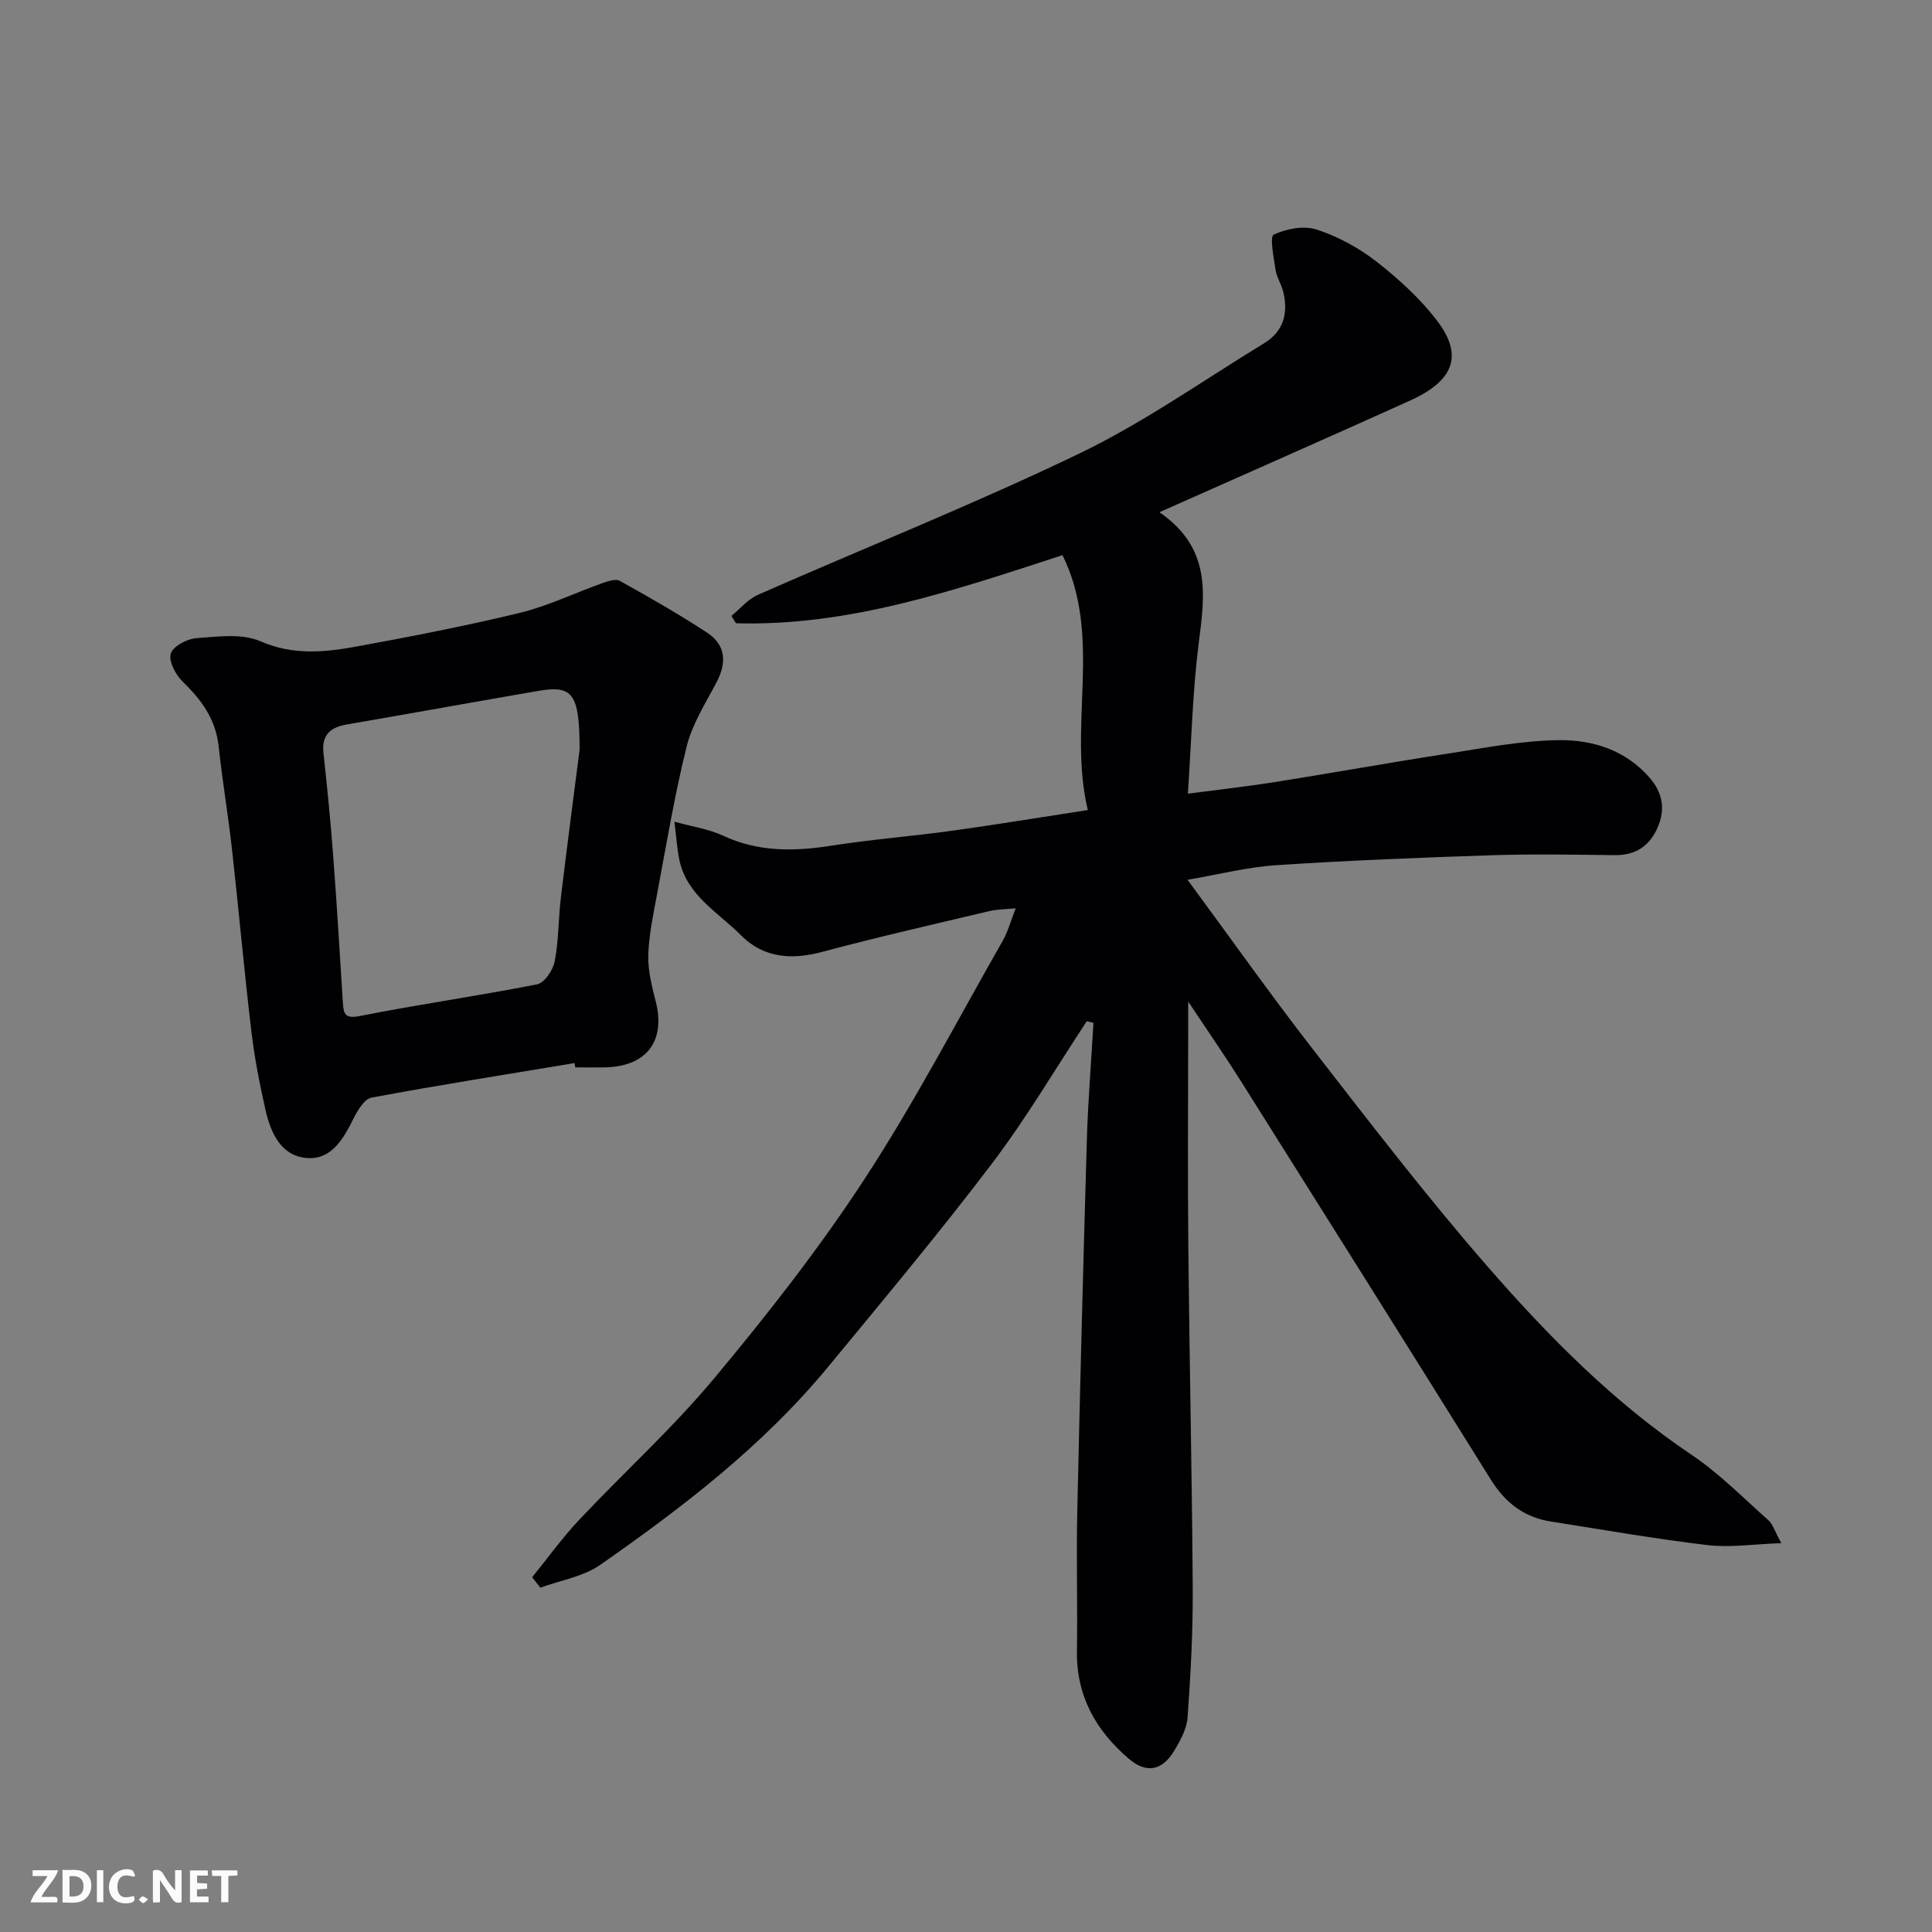 <svg enable-background="new 0 0 400 400" viewBox="0 0 400 400" xmlns="http://www.w3.org/2000/svg"><rect x="0" y="0" width="400" height="400" fill="#808080" stroke="none"/><path d="m110.18 326.55c3.23-3.98 6.23-8.16 9.73-11.88 9.26-9.84 19.35-18.98 27.98-29.33 10.98-13.17 21.64-26.76 31.01-41.09 10.43-15.95 19.27-32.94 28.73-49.52 1.03-1.81 1.57-3.9 2.66-6.67-2.15.21-3.84.19-5.44.57-11.56 2.75-23.15 5.37-34.62 8.45-6.38 1.72-12.19 1.23-16.82-3.44-4.68-4.72-11.1-8.18-12.71-15.41-.53-2.37-.65-4.83-1.07-8.11 3.81 1.06 7.15 1.53 10.06 2.89 7.35 3.44 14.82 3.28 22.59 2.06 8.25-1.3 16.6-1.93 24.87-3.08 9.2-1.27 18.36-2.79 28.07-4.28-4.19-17.47 3.12-35.81-5.24-52.77-22.47 7.32-44.24 14.76-67.61 14.1-.31-.51-.62-1.01-.94-1.52 1.81-1.48 3.41-3.45 5.47-4.36 22.21-9.79 44.8-18.78 66.66-29.31 13.3-6.41 25.53-15.08 38.19-22.8 4.01-2.44 4.99-6.23 3.94-10.6-.38-1.57-1.36-3.02-1.6-4.6-.39-2.51-1.23-6.88-.39-7.27 2.62-1.23 6.26-1.92 8.92-1.05 4.39 1.44 8.71 3.78 12.36 6.63 4.61 3.6 9.08 7.66 12.59 12.29 5.48 7.23 3.36 12.42-5.66 16.5-16.94 7.65-33.95 15.13-51.86 23.1 10.77 7.41 9.43 17 8.15 26.98-1.29 10.08-1.52 20.29-2.26 31.29 6.32-.83 12.11-1.47 17.86-2.38 11.93-1.89 23.82-4.04 35.75-5.88 7.75-1.2 15.55-2.75 23.34-2.82 6.85-.06 13.53 2.02 18.5 7.61 2.86 3.21 3.45 6.63 1.82 10.44-1.65 3.84-4.57 5.81-8.9 5.76-8.5-.1-17-.26-25.49.02-14.87.49-29.75 1.08-44.6 2.06-5.96.39-11.84 1.91-18.35 3.02 8.83 11.98 17.12 23.72 25.93 35.06 11.86 15.27 23.65 30.64 36.35 45.2 12.55 14.39 26 27.99 42.04 38.77 5.75 3.87 10.72 8.93 15.94 13.57.9.8 1.28 2.21 2.67 4.74-5.68.2-10.53.96-15.23.41-10.86-1.28-21.65-3.19-32.46-4.88-5.53-.86-9.46-3.87-12.43-8.65-17.17-27.54-34.44-55.01-51.73-82.48-3.26-5.18-6.75-10.21-10.95-16.53v6.04c0 15-.12 30 .03 44.99.23 23.43.76 46.86.91 70.29.06 8.95-.42 17.92-1.06 26.86-.17 2.42-1.54 4.92-2.86 7.07-2.5 4.07-5.76 4.57-9.34 1.5-6.79-5.82-10.85-12.99-10.71-22.25.14-9.5-.14-19 .06-28.49.57-25.87 1.24-51.73 2-77.6.24-8 .9-15.99 1.36-23.99-.46-.11-.93-.23-1.39-.34-6.51 9.86-12.52 20.1-19.64 29.48-10.9 14.36-22.47 28.21-33.95 42.12-13.41 16.25-29.99 28.98-47.13 40.94-3.52 2.46-8.24 3.2-12.41 4.73-.56-.72-1.13-1.44-1.69-2.16z" fill="#010103"/><path d="m118.95 220.1c-14.02 2.33-28.06 4.55-42.02 7.15-1.47.27-2.87 2.6-3.71 4.27-2.06 4.12-4.46 8.48-9.41 8.25-5.49-.25-7.72-5.05-8.82-9.88-1.22-5.38-2.29-10.82-2.94-16.3-1.49-12.54-2.61-25.12-4.01-37.67-.8-7.14-2-14.24-2.77-21.39-.6-5.61-3.56-9.64-7.46-13.42-1.45-1.41-2.92-4.18-2.46-5.77.44-1.51 3.34-3.07 5.26-3.21 4.44-.33 9.48-1.03 13.31.64 6.72 2.92 13.18 2.31 19.76 1.11 11.37-2.08 22.73-4.28 33.96-7 5.8-1.41 11.29-4.09 16.95-6.1 1.18-.42 2.84-1.02 3.72-.53 6.12 3.4 12.21 6.89 18.07 10.72 3.9 2.55 4.12 6.2 1.98 10.28-2.28 4.33-5.03 8.63-6.19 13.29-2.52 10.09-4.21 20.39-6.14 30.63-.78 4.17-1.68 8.37-1.81 12.58-.09 3.18.74 6.45 1.54 9.59 2.1 8.27-1.93 13.53-10.66 13.65-2 .03-4 0-6 0-.05-.29-.1-.59-.15-.89zm1.05-64.9c0-11.74-1.49-13.37-8.59-12.15-13.18 2.27-26.35 4.66-39.53 6.93-3.45.59-5.33 2.13-4.91 5.95.77 7.02 1.47 14.06 2 21.1.77 10.19 1.38 20.4 2.02 30.6.15 2.39.5 3.32 3.59 2.71 12.16-2.41 24.46-4.14 36.63-6.55 1.52-.3 3.29-2.95 3.64-4.76.83-4.34.75-8.85 1.28-13.25 1.35-11.22 2.83-22.43 3.87-30.58z" fill="#010103"/><g fill="#fcfafa"><path d="m37.59 393.81c-.92.31-1.52.05-2-.78-.7-1.2-1.52-2.34-2.47-3.78v4.59c-.55.03-.95.05-1.41.07-.03-.37-.06-.64-.06-.91 0-1.91 0-3.81 0-5.7 1.13-.41 1.77-.03 2.29.91.62 1.11 1.38 2.14 2.31 3.19v-4.2h1.35v6.61z"/><path d="m12.94 393.88v-6.75c1.9.19 3.93-.54 5.37 1.29.8 1.01.78 2.88.03 3.97-1.37 1.97-3.4 1.51-5.4 1.49m1.45-1.22c2.04.12 2.92-.58 2.89-2.21-.03-1.51-.98-2.19-2.89-2z"/><path d="m11.81 393.87h-5.49c.68-2.18 2.47-3.48 3.51-5.45h-3.08v-1.21h5.29c-.71 2.13-2.44 3.48-3.47 5.51.86 0 1.63.04 2.39-.01.79-.05 1.14.21.85 1.16"/><path d="m39.33 393.86v-6.61h3.7v1.07h-2.22v1.52c.68.04 1.34.09 2.07.13v1.07c-.72.05-1.38.09-2.1.14v1.48h2.4v1.19h-3.84z"/><path d="m27.71 388.56c-1.15-.3-2.46-.61-3.1.64-.37.73-.41 1.93-.06 2.67.63 1.35 1.99.93 3.17.68.35.94-.01 1.32-.93 1.46-1.62.25-3.05-.27-3.76-1.48-.73-1.24-.6-3.03.31-4.17.88-1.11 2.71-1.7 4-1.16.32.13.44.74.65 1.12-.1.08-.19.16-.28.24"/><path d="m49.15 387.24v1.07c-.59.02-1.17.05-1.87.08v5.44h-1.48v-5.44h-1.85c-.05-.4-.08-.73-.13-1.15z"/><path d="m20.06 387.21h1.33v6.62h-1.33z"/><path d="m30.68 393.25c-.49.38-.8.79-1.05.76-.32-.05-.6-.45-.9-.7.26-.24.51-.64.8-.67.29-.04.62.3 1.15.61"/></g></svg>